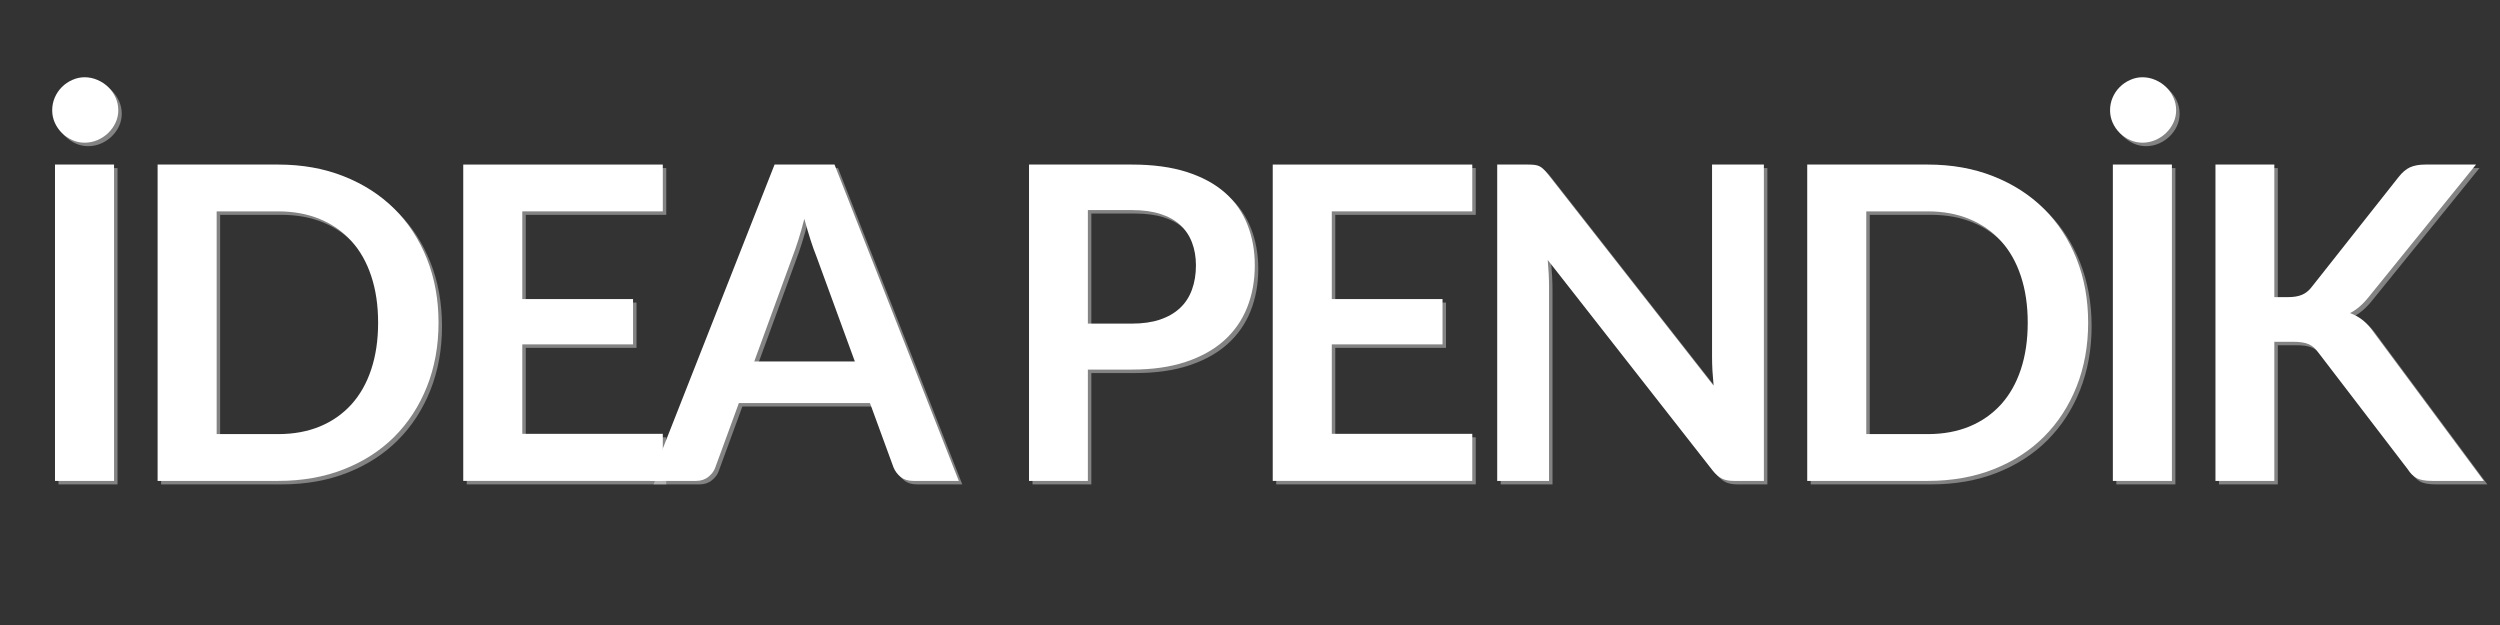 <svg xmlns="http://www.w3.org/2000/svg" xmlns:xlink="http://www.w3.org/1999/xlink" width="800" zoomAndPan="magnify" viewBox="0 0 600 150" height="200" preserveAspectRatio="xMidYMid meet" version="1.0"><rect x="0" y="0" width="600" height="150" fill="#333333" stroke="none"/><defs><g/><clipPath id="dbaec2d61c"><rect x="0" width="595" y="0" height="127"/></clipPath></defs><g transform="matrix(1, 0, 0, 1, 4, 11)"><g clip-path="url(#dbaec2d61c)"><g fill="#fdfbfb" fill-opacity="0.4"><g transform="translate(1.582, 105.253)"><g><path d="M 22.625 0 L 8.453 0 L 8.453 -75.922 L 22.625 -75.922 Z M 23.641 -88.938 C 23.641 -87.895 23.422 -86.906 22.984 -85.969 C 22.547 -85.039 21.957 -84.219 21.219 -83.5 C 20.477 -82.789 19.617 -82.223 18.641 -81.797 C 17.66 -81.379 16.629 -81.172 15.547 -81.172 C 14.535 -81.172 13.555 -81.379 12.609 -81.797 C 11.66 -82.223 10.828 -82.789 10.109 -83.5 C 9.391 -84.219 8.82 -85.039 8.406 -85.969 C 7.988 -86.906 7.781 -87.895 7.781 -88.938 C 7.781 -90.031 7.988 -91.055 8.406 -92.016 C 8.82 -92.973 9.391 -93.812 10.109 -94.531 C 10.828 -95.25 11.66 -95.816 12.609 -96.234 C 13.555 -96.66 14.535 -96.875 15.547 -96.875 C 16.629 -96.875 17.66 -96.66 18.641 -96.234 C 19.617 -95.816 20.477 -95.25 21.219 -94.531 C 21.957 -93.812 22.547 -92.973 22.984 -92.016 C 23.422 -91.055 23.641 -90.031 23.641 -88.938 Z M 23.641 -88.938 "/></g></g></g><g fill="#fdfbfb" fill-opacity="0.4"><g transform="translate(26.208, 105.253)"><g><path d="M 75.875 -37.969 C 75.875 -32.395 74.945 -27.281 73.094 -22.625 C 71.238 -17.969 68.629 -13.957 65.266 -10.594 C 61.898 -7.238 57.852 -4.633 53.125 -2.781 C 48.406 -0.926 43.16 0 37.391 0 L 8.453 0 L 8.453 -75.922 L 37.391 -75.922 C 43.16 -75.922 48.406 -74.984 53.125 -73.109 C 57.852 -71.242 61.898 -68.641 65.266 -65.297 C 68.629 -61.953 71.238 -57.953 73.094 -53.297 C 74.945 -48.641 75.875 -43.531 75.875 -37.969 Z M 61.375 -37.969 C 61.375 -42.133 60.82 -45.867 59.719 -49.172 C 58.625 -52.484 57.035 -55.285 54.953 -57.578 C 52.867 -59.867 50.348 -61.625 47.391 -62.844 C 44.43 -64.07 41.098 -64.688 37.391 -64.688 L 22.625 -64.688 L 22.625 -11.234 L 37.391 -11.234 C 41.098 -11.234 44.43 -11.844 47.391 -13.062 C 50.348 -14.289 52.867 -16.051 54.953 -18.344 C 57.035 -20.645 58.625 -23.445 59.719 -26.75 C 60.82 -30.062 61.375 -33.801 61.375 -37.969 Z M 61.375 -37.969 "/></g></g></g><g fill="#fdfbfb" fill-opacity="0.4"><g transform="translate(99.561, 105.253)"><g><path d="M 22.625 -64.688 L 22.625 -43.641 L 49.203 -43.641 L 49.203 -32.766 L 22.625 -32.766 L 22.625 -11.297 L 56.344 -11.297 L 56.344 0 L 8.453 0 L 8.453 -75.922 L 56.344 -75.922 L 56.344 -64.688 Z M 22.625 -64.688 "/></g></g></g><g fill="#fdfbfb" fill-opacity="0.4"><g transform="translate(153.434, 105.253)"><g><path d="M 48.562 -28.672 L 39.328 -53.922 C 38.867 -55.047 38.395 -56.375 37.906 -57.906 C 37.414 -59.445 36.926 -61.113 36.438 -62.906 C 35.988 -61.113 35.516 -59.438 35.016 -57.875 C 34.523 -56.32 34.055 -54.973 33.609 -53.828 L 24.422 -28.672 Z M 73.516 0 L 62.594 0 C 61.363 0 60.363 -0.305 59.594 -0.922 C 58.82 -1.535 58.242 -2.297 57.859 -3.203 L 52.188 -18.688 L 20.734 -18.688 L 15.062 -3.203 C 14.789 -2.398 14.25 -1.664 13.438 -1 C 12.633 -0.332 11.641 0 10.453 0 L -0.578 0 L 29.297 -75.922 L 43.688 -75.922 Z M 73.516 0 "/></g></g></g><g fill="#fdfbfb" fill-opacity="0.4"><g transform="translate(216.338, 105.253)"><g/></g></g><g fill="#fdfbfb" fill-opacity="0.4"><g transform="translate(235.346, 105.253)"><g><path d="M 33.125 -37.75 C 35.719 -37.75 37.977 -38.07 39.906 -38.719 C 41.832 -39.375 43.43 -40.301 44.703 -41.5 C 45.984 -42.707 46.938 -44.176 47.562 -45.906 C 48.195 -47.645 48.516 -49.582 48.516 -51.719 C 48.516 -53.75 48.195 -55.586 47.562 -57.234 C 46.938 -58.879 45.992 -60.281 44.734 -61.438 C 43.473 -62.594 41.879 -63.473 39.953 -64.078 C 38.035 -64.691 35.758 -65 33.125 -65 L 22.578 -65 L 22.578 -37.75 Z M 33.125 -75.922 C 38.207 -75.922 42.602 -75.328 46.312 -74.141 C 50.02 -72.953 53.082 -71.289 55.5 -69.156 C 57.914 -67.02 59.707 -64.461 60.875 -61.484 C 62.051 -58.516 62.641 -55.258 62.641 -51.719 C 62.641 -48.039 62.023 -44.672 60.797 -41.609 C 59.578 -38.547 57.738 -35.91 55.281 -33.703 C 52.832 -31.504 49.758 -29.789 46.062 -28.562 C 42.375 -27.332 38.062 -26.719 33.125 -26.719 L 22.578 -26.719 L 22.578 0 L 8.453 0 L 8.453 -75.922 Z M 33.125 -75.922 "/></g></g></g><g fill="#fdfbfb" fill-opacity="0.4"><g transform="translate(293.839, 105.253)"><g><path d="M 22.625 -64.688 L 22.625 -43.641 L 49.203 -43.641 L 49.203 -32.766 L 22.625 -32.766 L 22.625 -11.297 L 56.344 -11.297 L 56.344 0 L 8.453 0 L 8.453 -75.922 L 56.344 -75.922 L 56.344 -64.688 Z M 22.625 -64.688 "/></g></g></g><g fill="#fdfbfb" fill-opacity="0.4"><g transform="translate(347.712, 105.253)"><g><path d="M 72.453 -75.922 L 72.453 0 L 65.219 0 C 64.094 0 63.156 -0.18 62.406 -0.547 C 61.656 -0.922 60.926 -1.547 60.219 -2.422 L 20.578 -53.031 C 20.785 -50.719 20.891 -48.582 20.891 -46.625 L 20.891 0 L 8.453 0 L 8.453 -75.922 L 15.859 -75.922 C 16.453 -75.922 16.969 -75.895 17.406 -75.844 C 17.844 -75.789 18.227 -75.688 18.562 -75.531 C 18.895 -75.375 19.219 -75.145 19.531 -74.844 C 19.844 -74.551 20.191 -74.16 20.578 -73.672 L 60.391 -22.844 C 60.273 -24.062 60.18 -25.266 60.109 -26.453 C 60.047 -27.648 60.016 -28.754 60.016 -29.766 L 60.016 -75.922 Z M 72.453 -75.922 "/></g></g></g><g fill="#fdfbfb" fill-opacity="0.4"><g transform="translate(422.115, 105.253)"><g><path d="M 75.875 -37.969 C 75.875 -32.395 74.945 -27.281 73.094 -22.625 C 71.238 -17.969 68.629 -13.957 65.266 -10.594 C 61.898 -7.238 57.852 -4.633 53.125 -2.781 C 48.406 -0.926 43.16 0 37.391 0 L 8.453 0 L 8.453 -75.922 L 37.391 -75.922 C 43.16 -75.922 48.406 -74.984 53.125 -73.109 C 57.852 -71.242 61.898 -68.641 65.266 -65.297 C 68.629 -61.953 71.238 -57.953 73.094 -53.297 C 74.945 -48.641 75.875 -43.531 75.875 -37.969 Z M 61.375 -37.969 C 61.375 -42.133 60.82 -45.867 59.719 -49.172 C 58.625 -52.484 57.035 -55.285 54.953 -57.578 C 52.867 -59.867 50.348 -61.625 47.391 -62.844 C 44.43 -64.07 41.098 -64.688 37.391 -64.688 L 22.625 -64.688 L 22.625 -11.234 L 37.391 -11.234 C 41.098 -11.234 44.43 -11.844 47.391 -13.062 C 50.348 -14.289 52.867 -16.051 54.953 -18.344 C 57.035 -20.645 58.625 -23.445 59.719 -26.75 C 60.82 -30.062 61.375 -33.801 61.375 -37.969 Z M 61.375 -37.969 "/></g></g></g><g fill="#fdfbfb" fill-opacity="0.4"><g transform="translate(495.469, 105.253)"><g><path d="M 22.625 0 L 8.453 0 L 8.453 -75.922 L 22.625 -75.922 Z M 23.641 -88.938 C 23.641 -87.895 23.422 -86.906 22.984 -85.969 C 22.547 -85.039 21.957 -84.219 21.219 -83.5 C 20.477 -82.789 19.617 -82.223 18.641 -81.797 C 17.66 -81.379 16.629 -81.172 15.547 -81.172 C 14.535 -81.172 13.555 -81.379 12.609 -81.797 C 11.66 -82.223 10.828 -82.789 10.109 -83.5 C 9.391 -84.219 8.82 -85.039 8.406 -85.969 C 7.988 -86.906 7.781 -87.895 7.781 -88.938 C 7.781 -90.031 7.988 -91.055 8.406 -92.016 C 8.82 -92.973 9.391 -93.812 10.109 -94.531 C 10.828 -95.25 11.66 -95.816 12.609 -96.234 C 13.555 -96.66 14.535 -96.875 15.547 -96.875 C 16.629 -96.875 17.66 -96.66 18.641 -96.234 C 19.617 -95.816 20.477 -95.25 21.219 -94.531 C 21.957 -93.812 22.547 -92.973 22.984 -92.016 C 23.422 -91.055 23.641 -90.031 23.641 -88.938 Z M 23.641 -88.938 "/></g></g></g><g fill="#fdfbfb" fill-opacity="0.4"><g transform="translate(520.095, 105.253)"><g><path d="M 22.578 -44.109 L 25.891 -44.109 C 27.211 -44.109 28.312 -44.289 29.188 -44.656 C 30.062 -45.02 30.816 -45.609 31.453 -46.422 L 52.406 -72.938 C 53.281 -74.051 54.195 -74.828 55.156 -75.266 C 56.125 -75.703 57.344 -75.922 58.812 -75.922 L 70.984 -75.922 L 45.422 -44.375 C 43.91 -42.445 42.352 -41.082 40.75 -40.281 C 41.906 -39.852 42.945 -39.266 43.875 -38.516 C 44.801 -37.766 45.68 -36.773 46.516 -35.547 L 72.875 0 L 60.438 0 C 58.758 0 57.508 -0.234 56.688 -0.703 C 55.863 -1.18 55.172 -1.875 54.609 -2.781 L 33.125 -30.828 C 32.469 -31.766 31.703 -32.426 30.828 -32.812 C 29.953 -33.195 28.691 -33.391 27.047 -33.391 L 22.578 -33.391 L 22.578 0 L 8.453 0 L 8.453 -75.922 L 22.578 -75.922 Z M 22.578 -44.109 "/></g></g></g><g fill="#ffffff" fill-opacity="1"><g transform="translate(0.747, 104.417)"><g><path d="M 22.625 0 L 8.453 0 L 8.453 -75.922 L 22.625 -75.922 Z M 23.641 -88.938 C 23.641 -87.895 23.422 -86.906 22.984 -85.969 C 22.547 -85.039 21.957 -84.219 21.219 -83.5 C 20.477 -82.789 19.617 -82.223 18.641 -81.797 C 17.66 -81.379 16.629 -81.172 15.547 -81.172 C 14.535 -81.172 13.555 -81.379 12.609 -81.797 C 11.66 -82.223 10.828 -82.789 10.109 -83.5 C 9.391 -84.219 8.82 -85.039 8.406 -85.969 C 7.988 -86.906 7.781 -87.895 7.781 -88.938 C 7.781 -90.031 7.988 -91.055 8.406 -92.016 C 8.82 -92.973 9.391 -93.812 10.109 -94.531 C 10.828 -95.25 11.66 -95.816 12.609 -96.234 C 13.555 -96.66 14.535 -96.875 15.547 -96.875 C 16.629 -96.875 17.66 -96.66 18.641 -96.234 C 19.617 -95.816 20.477 -95.25 21.219 -94.531 C 21.957 -93.812 22.547 -92.973 22.984 -92.016 C 23.422 -91.055 23.641 -90.031 23.641 -88.938 Z M 23.641 -88.938 "/></g></g></g><g fill="#ffffff" fill-opacity="1"><g transform="translate(25.372, 104.417)"><g><path d="M 75.875 -37.969 C 75.875 -32.395 74.945 -27.281 73.094 -22.625 C 71.238 -17.969 68.629 -13.957 65.266 -10.594 C 61.898 -7.238 57.852 -4.633 53.125 -2.781 C 48.406 -0.926 43.16 0 37.391 0 L 8.453 0 L 8.453 -75.922 L 37.391 -75.922 C 43.16 -75.922 48.406 -74.984 53.125 -73.109 C 57.852 -71.242 61.898 -68.641 65.266 -65.297 C 68.629 -61.953 71.238 -57.953 73.094 -53.297 C 74.945 -48.641 75.875 -43.531 75.875 -37.969 Z M 61.375 -37.969 C 61.375 -42.133 60.82 -45.867 59.719 -49.172 C 58.625 -52.484 57.035 -55.285 54.953 -57.578 C 52.867 -59.867 50.348 -61.625 47.391 -62.844 C 44.43 -64.07 41.098 -64.688 37.391 -64.688 L 22.625 -64.688 L 22.625 -11.234 L 37.391 -11.234 C 41.098 -11.234 44.43 -11.844 47.391 -13.062 C 50.348 -14.289 52.867 -16.051 54.953 -18.344 C 57.035 -20.645 58.625 -23.445 59.719 -26.75 C 60.82 -30.062 61.375 -33.801 61.375 -37.969 Z M 61.375 -37.969 "/></g></g></g><g fill="#ffffff" fill-opacity="1"><g transform="translate(98.726, 104.417)"><g><path d="M 22.625 -64.688 L 22.625 -43.641 L 49.203 -43.641 L 49.203 -32.766 L 22.625 -32.766 L 22.625 -11.297 L 56.344 -11.297 L 56.344 0 L 8.453 0 L 8.453 -75.922 L 56.344 -75.922 L 56.344 -64.688 Z M 22.625 -64.688 "/></g></g></g><g fill="#ffffff" fill-opacity="1"><g transform="translate(152.599, 104.417)"><g><path d="M 48.562 -28.672 L 39.328 -53.922 C 38.867 -55.047 38.395 -56.375 37.906 -57.906 C 37.414 -59.445 36.926 -61.113 36.438 -62.906 C 35.988 -61.113 35.516 -59.438 35.016 -57.875 C 34.523 -56.32 34.055 -54.973 33.609 -53.828 L 24.422 -28.672 Z M 73.516 0 L 62.594 0 C 61.363 0 60.363 -0.305 59.594 -0.922 C 58.82 -1.535 58.242 -2.297 57.859 -3.203 L 52.188 -18.688 L 20.734 -18.688 L 15.062 -3.203 C 14.789 -2.398 14.25 -1.664 13.438 -1 C 12.633 -0.332 11.641 0 10.453 0 L -0.578 0 L 29.297 -75.922 L 43.688 -75.922 Z M 73.516 0 "/></g></g></g><g fill="#ffffff" fill-opacity="1"><g transform="translate(215.503, 104.417)"><g/></g></g><g fill="#ffffff" fill-opacity="1"><g transform="translate(234.51, 104.417)"><g><path d="M 33.125 -37.75 C 35.719 -37.75 37.977 -38.07 39.906 -38.719 C 41.832 -39.375 43.43 -40.301 44.703 -41.5 C 45.984 -42.707 46.938 -44.176 47.562 -45.906 C 48.195 -47.645 48.516 -49.582 48.516 -51.719 C 48.516 -53.75 48.195 -55.586 47.562 -57.234 C 46.938 -58.879 45.992 -60.281 44.734 -61.438 C 43.473 -62.594 41.879 -63.473 39.953 -64.078 C 38.035 -64.691 35.758 -65 33.125 -65 L 22.578 -65 L 22.578 -37.75 Z M 33.125 -75.922 C 38.207 -75.922 42.602 -75.328 46.312 -74.141 C 50.02 -72.953 53.082 -71.289 55.5 -69.156 C 57.914 -67.02 59.707 -64.461 60.875 -61.484 C 62.051 -58.516 62.641 -55.258 62.641 -51.719 C 62.641 -48.039 62.023 -44.672 60.797 -41.609 C 59.578 -38.547 57.738 -35.91 55.281 -33.703 C 52.832 -31.504 49.758 -29.789 46.062 -28.562 C 42.375 -27.332 38.062 -26.719 33.125 -26.719 L 22.578 -26.719 L 22.578 0 L 8.453 0 L 8.453 -75.922 Z M 33.125 -75.922 "/></g></g></g><g fill="#ffffff" fill-opacity="1"><g transform="translate(293.004, 104.417)"><g><path d="M 22.625 -64.688 L 22.625 -43.641 L 49.203 -43.641 L 49.203 -32.766 L 22.625 -32.766 L 22.625 -11.297 L 56.344 -11.297 L 56.344 0 L 8.453 0 L 8.453 -75.922 L 56.344 -75.922 L 56.344 -64.688 Z M 22.625 -64.688 "/></g></g></g><g fill="#ffffff" fill-opacity="1"><g transform="translate(346.876, 104.417)"><g><path d="M 72.453 -75.922 L 72.453 0 L 65.219 0 C 64.094 0 63.156 -0.18 62.406 -0.547 C 61.656 -0.922 60.926 -1.547 60.219 -2.422 L 20.578 -53.031 C 20.785 -50.719 20.891 -48.582 20.891 -46.625 L 20.891 0 L 8.453 0 L 8.453 -75.922 L 15.859 -75.922 C 16.453 -75.922 16.969 -75.895 17.406 -75.844 C 17.844 -75.789 18.227 -75.688 18.562 -75.531 C 18.895 -75.375 19.219 -75.145 19.531 -74.844 C 19.844 -74.551 20.191 -74.16 20.578 -73.672 L 60.391 -22.844 C 60.273 -24.062 60.18 -25.266 60.109 -26.453 C 60.047 -27.648 60.016 -28.754 60.016 -29.766 L 60.016 -75.922 Z M 72.453 -75.922 "/></g></g></g><g fill="#ffffff" fill-opacity="1"><g transform="translate(421.28, 104.417)"><g><path d="M 75.875 -37.969 C 75.875 -32.395 74.945 -27.281 73.094 -22.625 C 71.238 -17.969 68.629 -13.957 65.266 -10.594 C 61.898 -7.238 57.852 -4.633 53.125 -2.781 C 48.406 -0.926 43.16 0 37.391 0 L 8.453 0 L 8.453 -75.922 L 37.391 -75.922 C 43.16 -75.922 48.406 -74.984 53.125 -73.109 C 57.852 -71.242 61.898 -68.641 65.266 -65.297 C 68.629 -61.953 71.238 -57.953 73.094 -53.297 C 74.945 -48.641 75.875 -43.531 75.875 -37.969 Z M 61.375 -37.969 C 61.375 -42.133 60.82 -45.867 59.719 -49.172 C 58.625 -52.484 57.035 -55.285 54.953 -57.578 C 52.867 -59.867 50.348 -61.625 47.391 -62.844 C 44.43 -64.07 41.098 -64.688 37.391 -64.688 L 22.625 -64.688 L 22.625 -11.234 L 37.391 -11.234 C 41.098 -11.234 44.43 -11.844 47.391 -13.062 C 50.348 -14.289 52.867 -16.051 54.953 -18.344 C 57.035 -20.645 58.625 -23.445 59.719 -26.75 C 60.82 -30.062 61.375 -33.801 61.375 -37.969 Z M 61.375 -37.969 "/></g></g></g><g fill="#ffffff" fill-opacity="1"><g transform="translate(494.633, 104.417)"><g><path d="M 22.625 0 L 8.453 0 L 8.453 -75.922 L 22.625 -75.922 Z M 23.641 -88.938 C 23.641 -87.895 23.422 -86.906 22.984 -85.969 C 22.547 -85.039 21.957 -84.219 21.219 -83.5 C 20.477 -82.789 19.617 -82.223 18.641 -81.797 C 17.66 -81.379 16.629 -81.172 15.547 -81.172 C 14.535 -81.172 13.555 -81.379 12.609 -81.797 C 11.66 -82.223 10.828 -82.789 10.109 -83.5 C 9.391 -84.219 8.82 -85.039 8.406 -85.969 C 7.988 -86.906 7.781 -87.895 7.781 -88.938 C 7.781 -90.031 7.988 -91.055 8.406 -92.016 C 8.82 -92.973 9.391 -93.812 10.109 -94.531 C 10.828 -95.25 11.66 -95.816 12.609 -96.234 C 13.555 -96.66 14.535 -96.875 15.547 -96.875 C 16.629 -96.875 17.66 -96.66 18.641 -96.234 C 19.617 -95.816 20.477 -95.25 21.219 -94.531 C 21.957 -93.812 22.547 -92.973 22.984 -92.016 C 23.422 -91.055 23.641 -90.031 23.641 -88.938 Z M 23.641 -88.938 "/></g></g></g><g fill="#ffffff" fill-opacity="1"><g transform="translate(519.259, 104.417)"><g><path d="M 22.578 -44.109 L 25.891 -44.109 C 27.211 -44.109 28.312 -44.289 29.188 -44.656 C 30.062 -45.02 30.816 -45.609 31.453 -46.422 L 52.406 -72.938 C 53.281 -74.051 54.195 -74.828 55.156 -75.266 C 56.125 -75.703 57.344 -75.922 58.812 -75.922 L 70.984 -75.922 L 45.422 -44.375 C 43.91 -42.445 42.352 -41.082 40.75 -40.281 C 41.906 -39.852 42.945 -39.266 43.875 -38.516 C 44.801 -37.766 45.68 -36.773 46.516 -35.547 L 72.875 0 L 60.438 0 C 58.758 0 57.508 -0.234 56.688 -0.703 C 55.863 -1.18 55.172 -1.875 54.609 -2.781 L 33.125 -30.828 C 32.469 -31.766 31.703 -32.426 30.828 -32.812 C 29.953 -33.195 28.691 -33.391 27.047 -33.391 L 22.578 -33.391 L 22.578 0 L 8.453 0 L 8.453 -75.922 L 22.578 -75.922 Z M 22.578 -44.109 "/></g></g></g></g></g></svg>